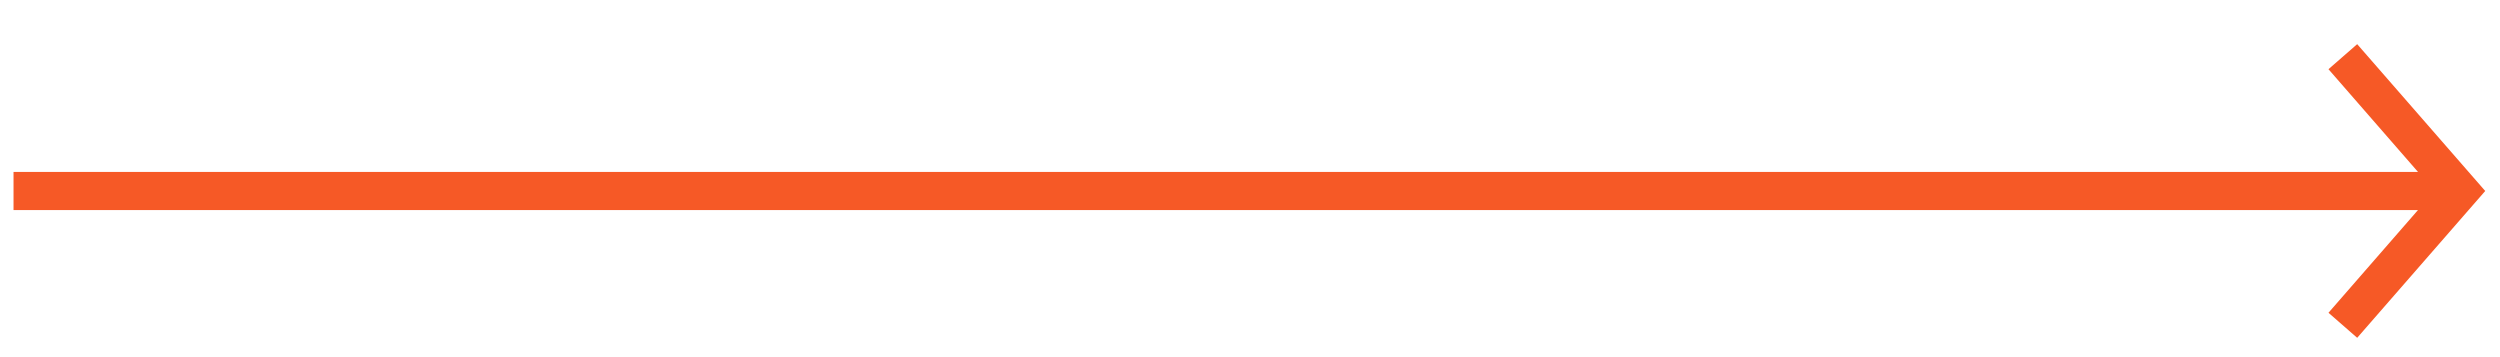 <?xml version="1.0" encoding="UTF-8"?> <svg xmlns="http://www.w3.org/2000/svg" width="56" height="8" viewBox="0 0 56 8" fill="none"><path fill-rule="evenodd" clip-rule="evenodd" d="M52.801 0.989L55.669 4.278L52.801 7.567L52.158 7.006L54.163 4.705H0.303V3.851H54.163L52.158 1.55L52.801 0.989Z" fill="#F65926"></path></svg> 